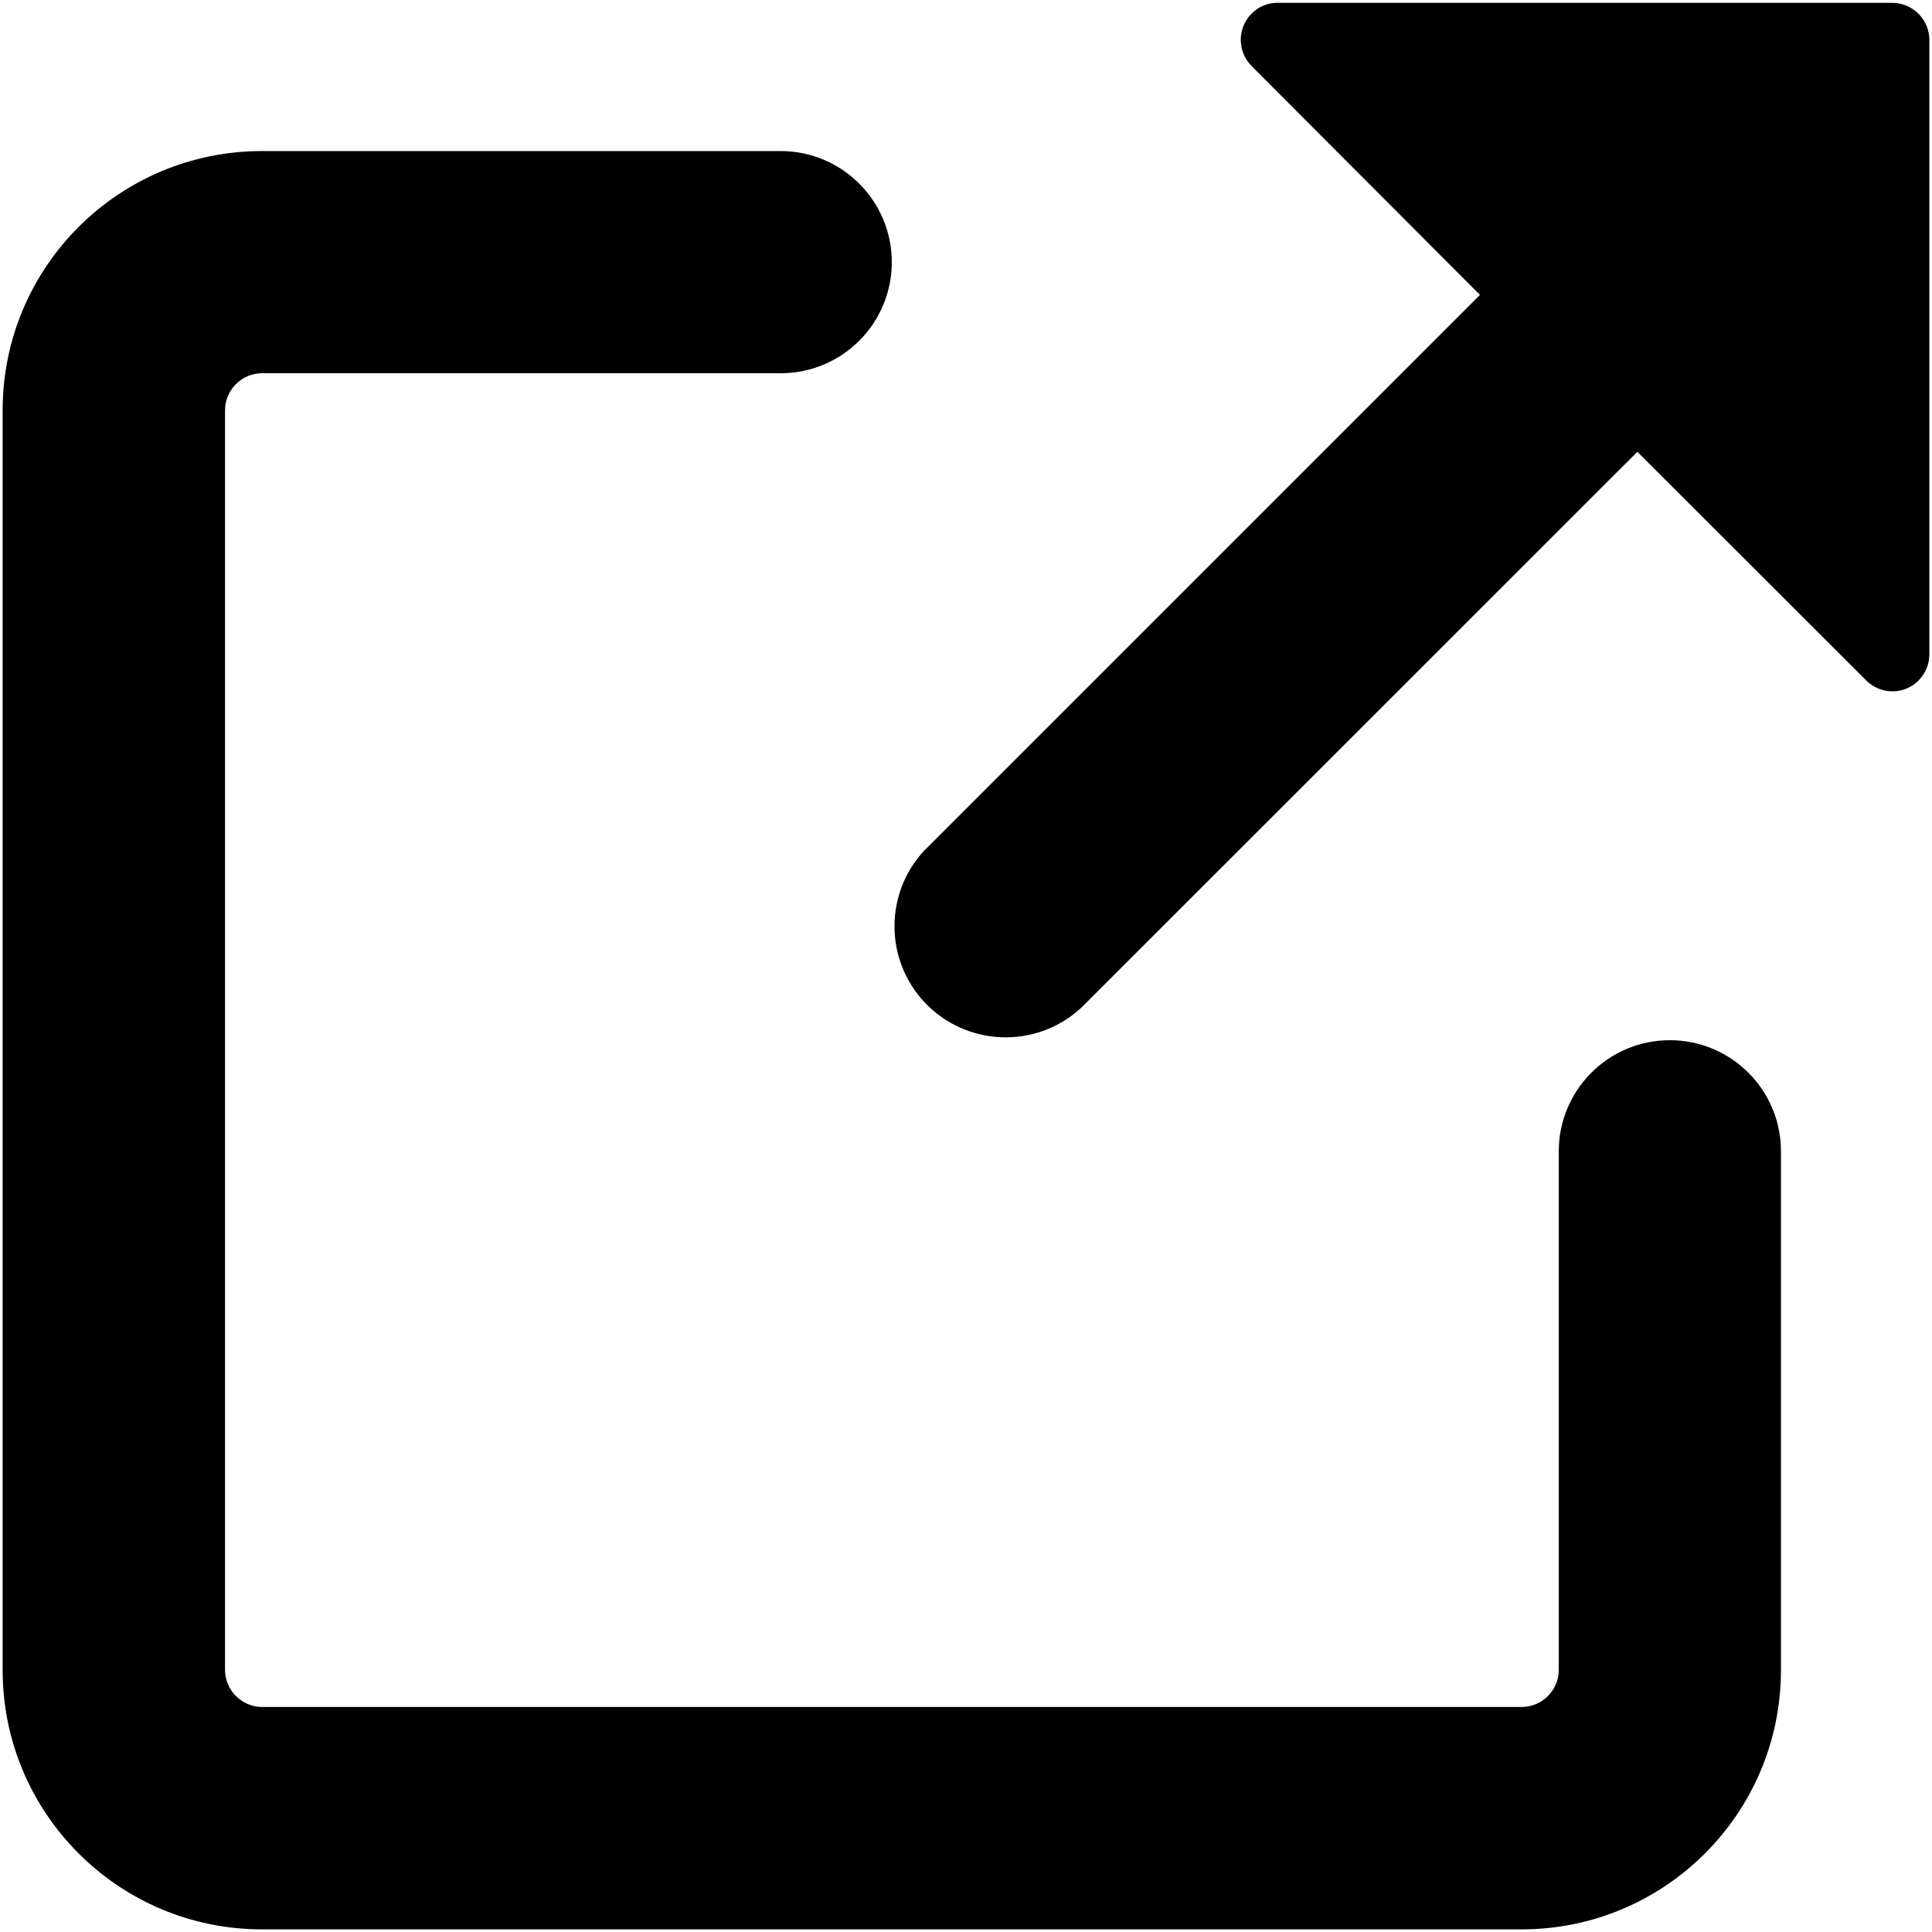 <svg enable-background="new 0 0 880 880" viewBox="0 0 880 880" xmlns="http://www.w3.org/2000/svg"><path clip-rule="evenodd" d="m582 1.3h279.9c9.3 0 16.9 7.6 16.9 16.9v279.8c0 9.3-7.5 16.9-16.8 16.9-4.5 0-8.8-1.8-12-5l-104.2-104.1-253.2 253.1c-20.5 19.1-52.5 17.9-71.6-2.5-18.1-19.4-18.1-49.6 0-69l253.1-253.1-104-104.2c-6.6-6.6-6.6-17.3 0-23.9 3.1-3.2 7.4-5 11.9-4.9zm-462.6 67.5c-65.3 0-118.2 52.8-118.2 118.1v573.8c0 65.2 52.9 118.1 118.1 118.1h573.8c65.2 0 118.1-52.9 118.1-118.1v-236.3c0-28-22.7-50.6-50.6-50.6-28 0-50.6 22.7-50.6 50.6v236.2c0 9.3-7.6 16.9-16.9 16.9h-573.7c-9.3 0-16.9-7.6-16.9-16.9v-573.7c0-9.3 7.6-16.9 16.9-16.9h236.2c28 0 50.6-22.7 50.6-50.6s-22.7-50.6-50.6-50.6z" fill-rule="evenodd"/></svg>